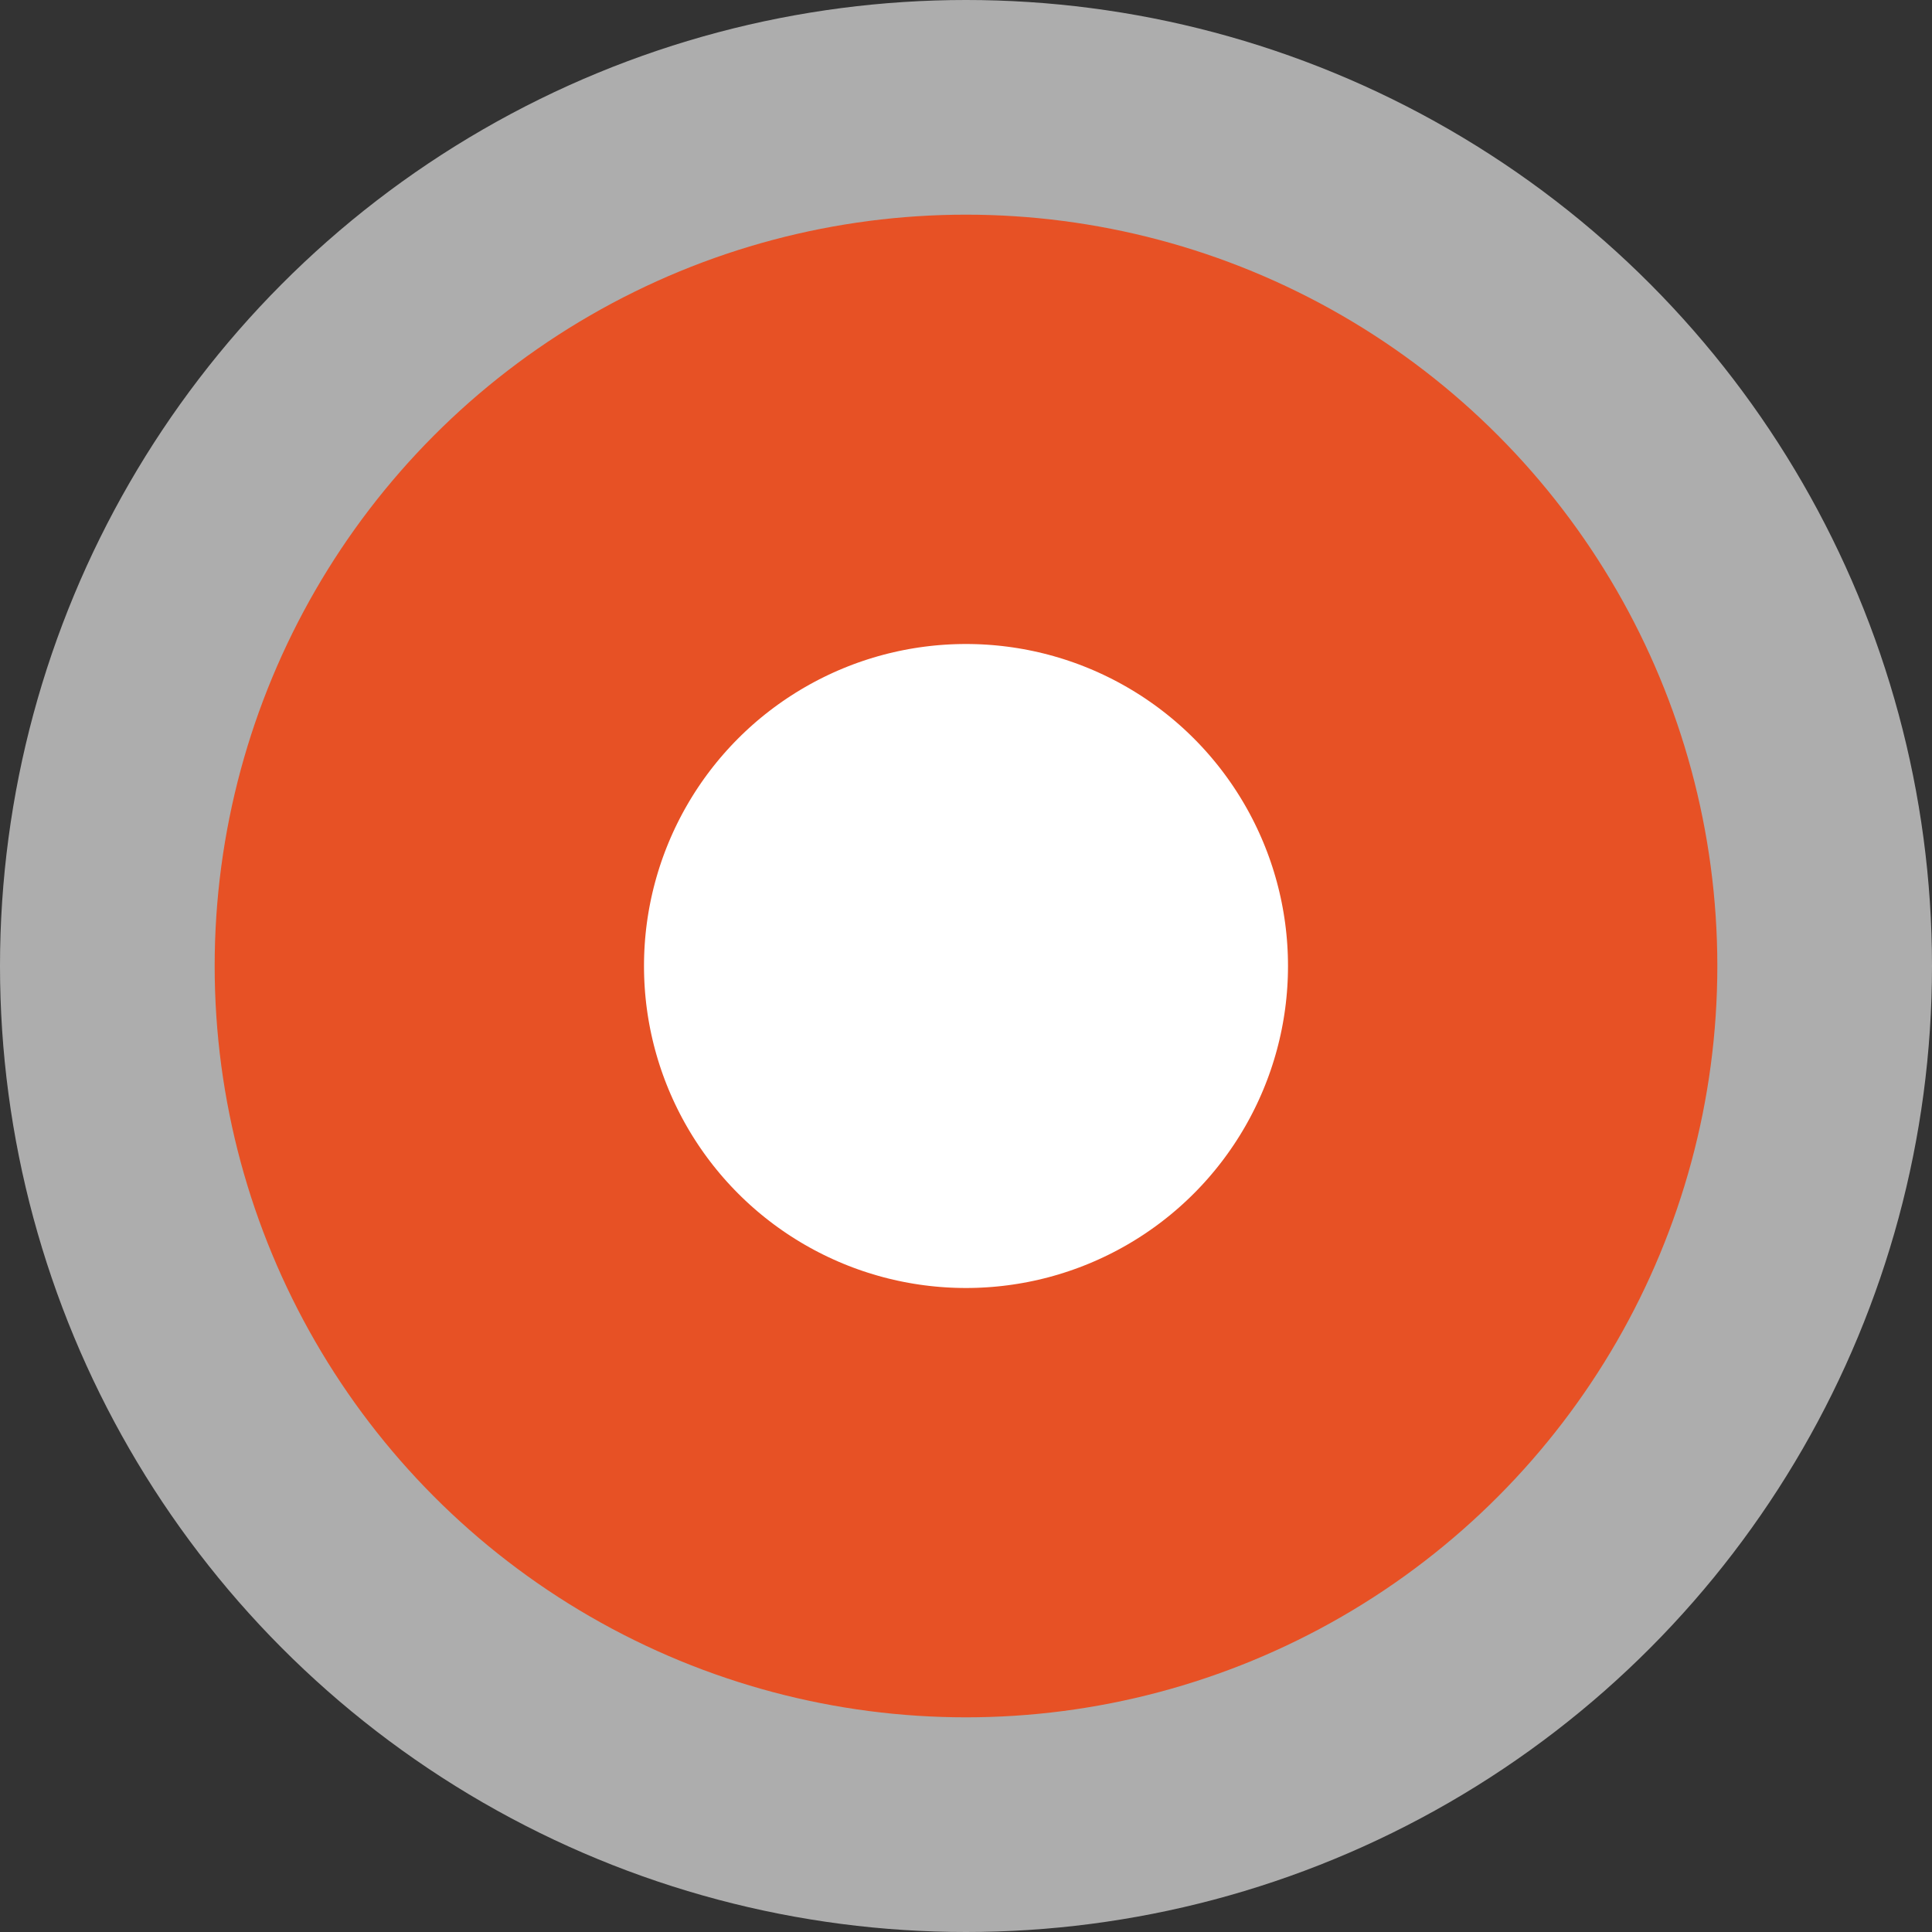 <?xml version="1.0" encoding="UTF-8"?> <svg xmlns="http://www.w3.org/2000/svg" width="9" height="9" viewBox="0 0 9 9" fill="none"><rect x="0" y="0" width="9" height="9" fill="#333333" stroke="none"/><circle opacity="0.6" cx="4.5" cy="4.5" r="4.5" fill="white"></circle><circle cx="4.5" cy="4.5" r="2.5" fill="white" stroke="#E75125" stroke-width="2"></circle></svg> 